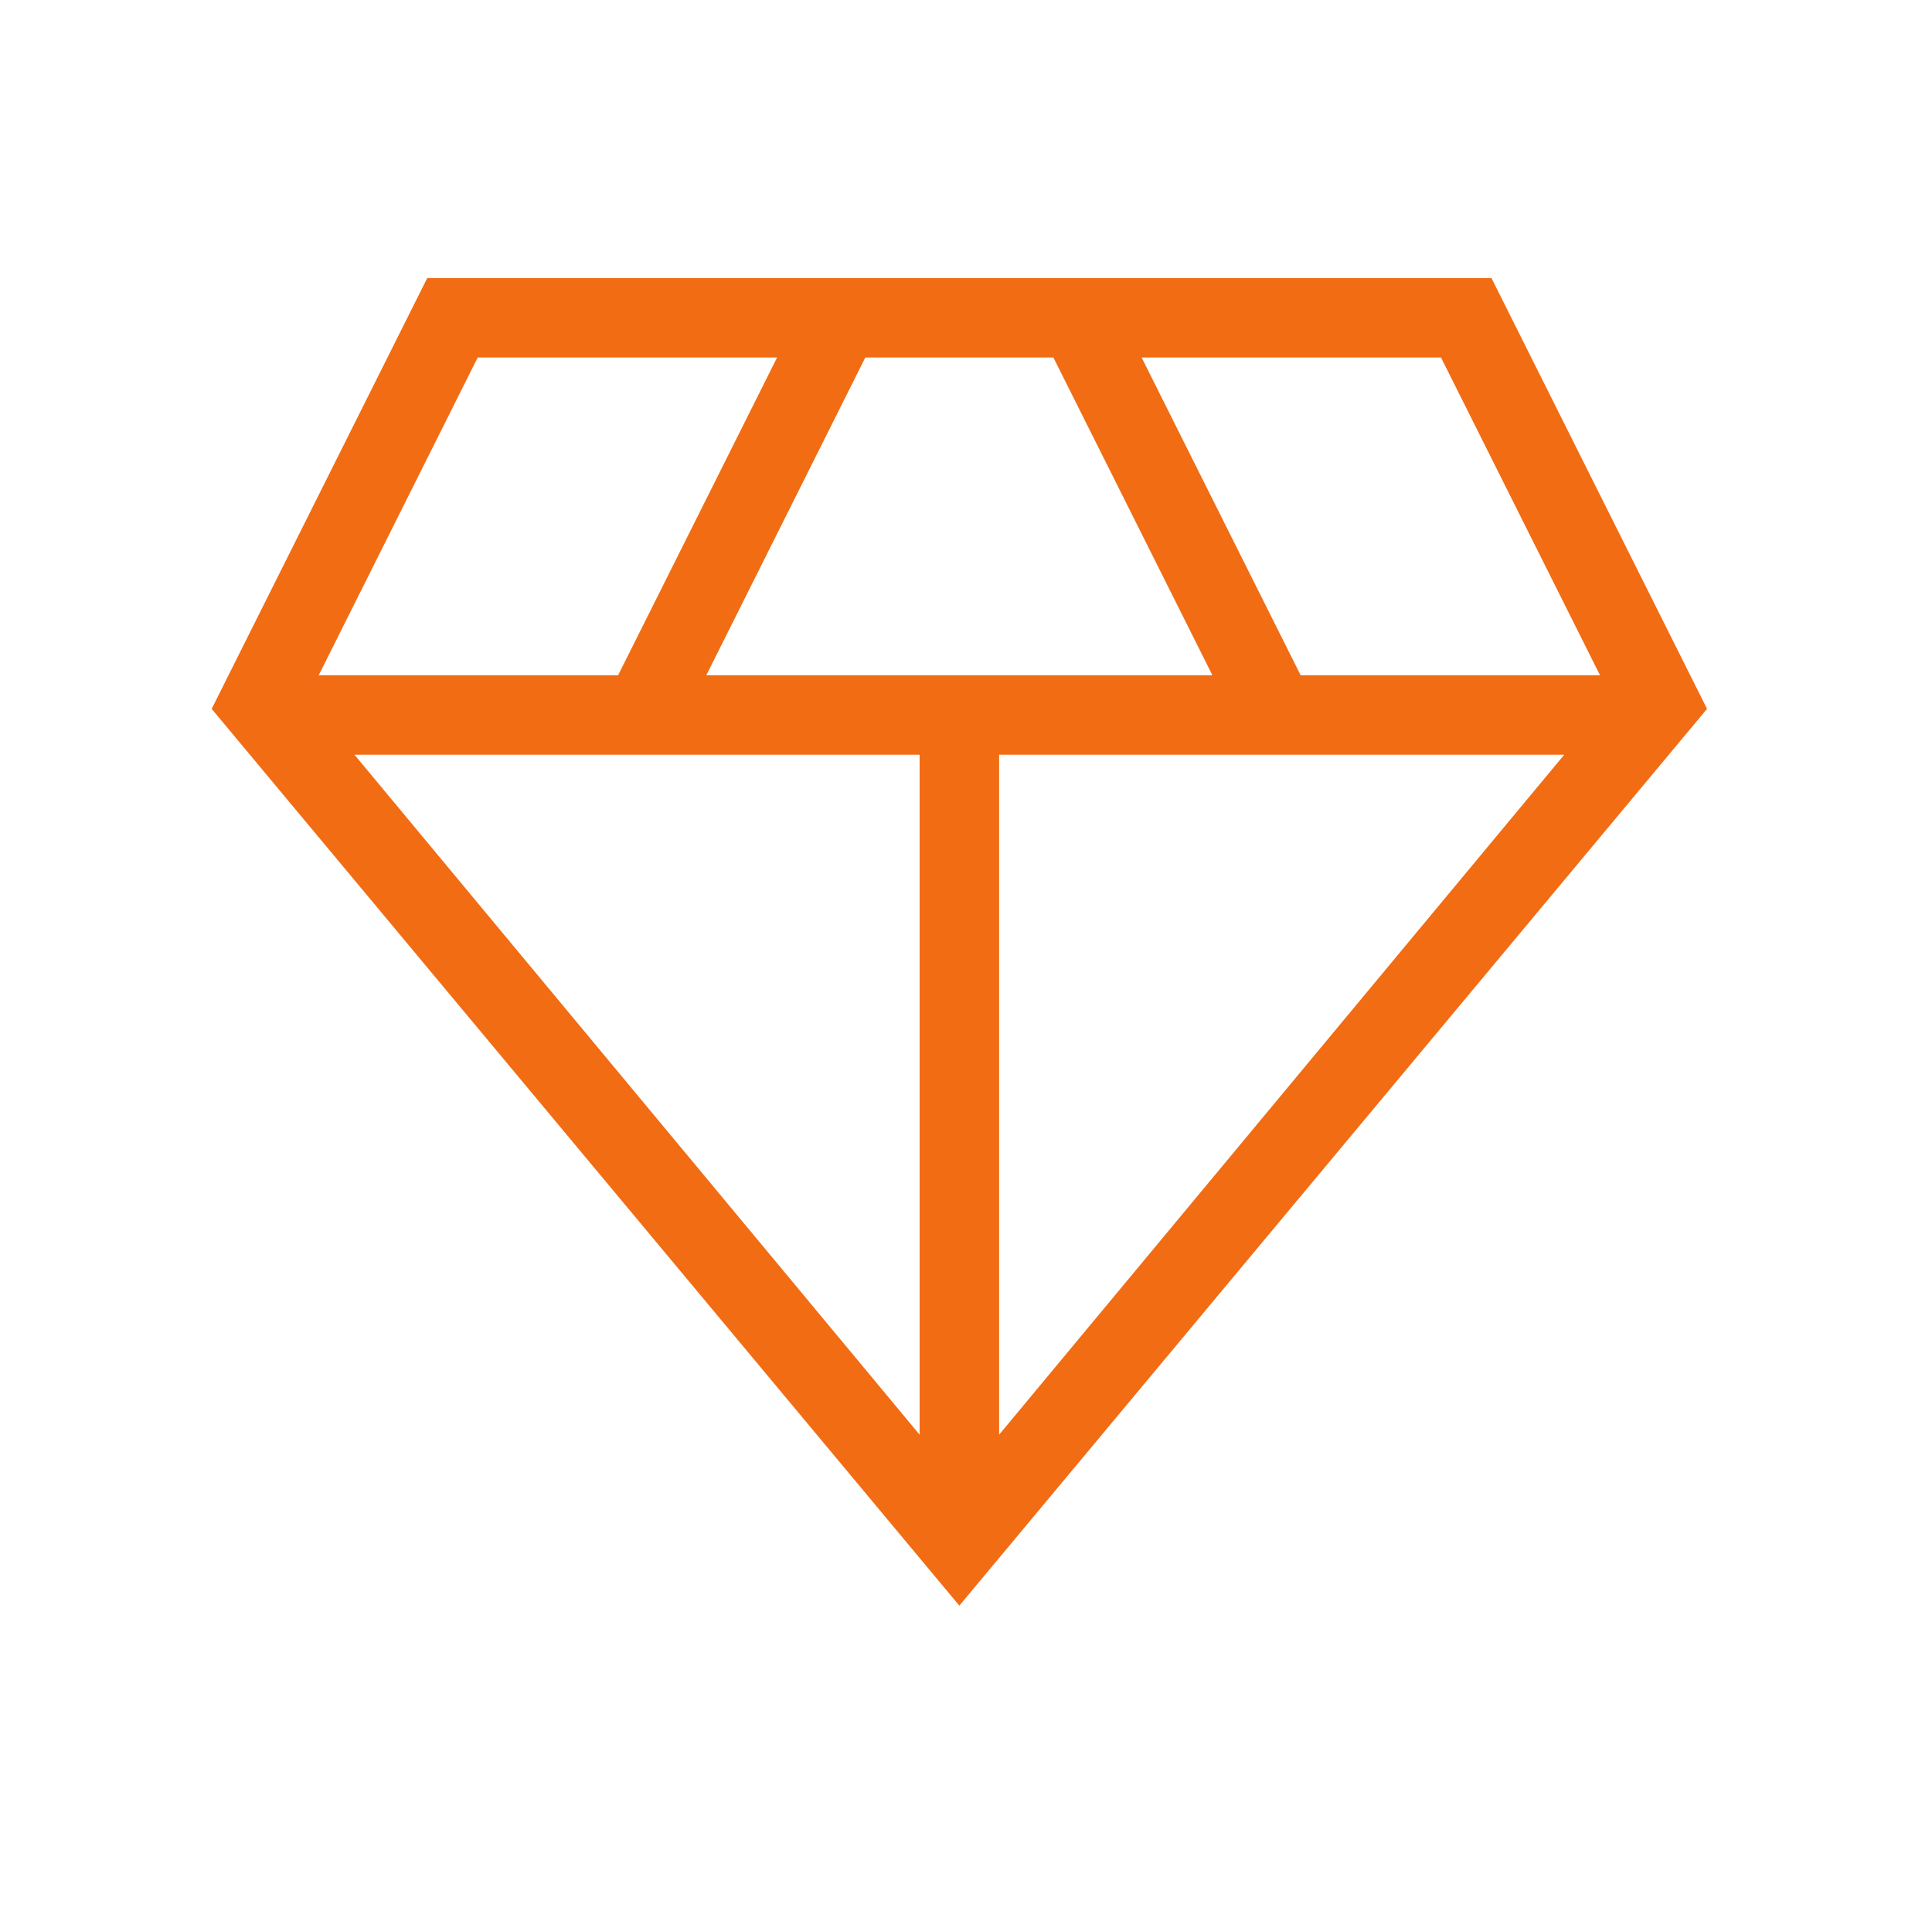 <svg width="77" height="76" viewBox="0 0 77 76" fill="none" xmlns="http://www.w3.org/2000/svg">
<path d="M38.235 64.003L8.436 28.256L17.028 11.083H59.442L68.034 28.256L38.235 64.003ZM28.149 26.917H48.321L41.983 14.25H34.487L28.149 26.917ZM36.651 57.188V30.083H14.127L36.651 57.188ZM39.82 57.188L62.343 30.083H39.82V57.188ZM51.837 26.917H63.769L57.431 14.25H45.499L51.837 26.917ZM12.701 26.917H24.634L30.971 14.25H19.039L12.701 26.917Z" fill="#F26C13"/>
</svg>
